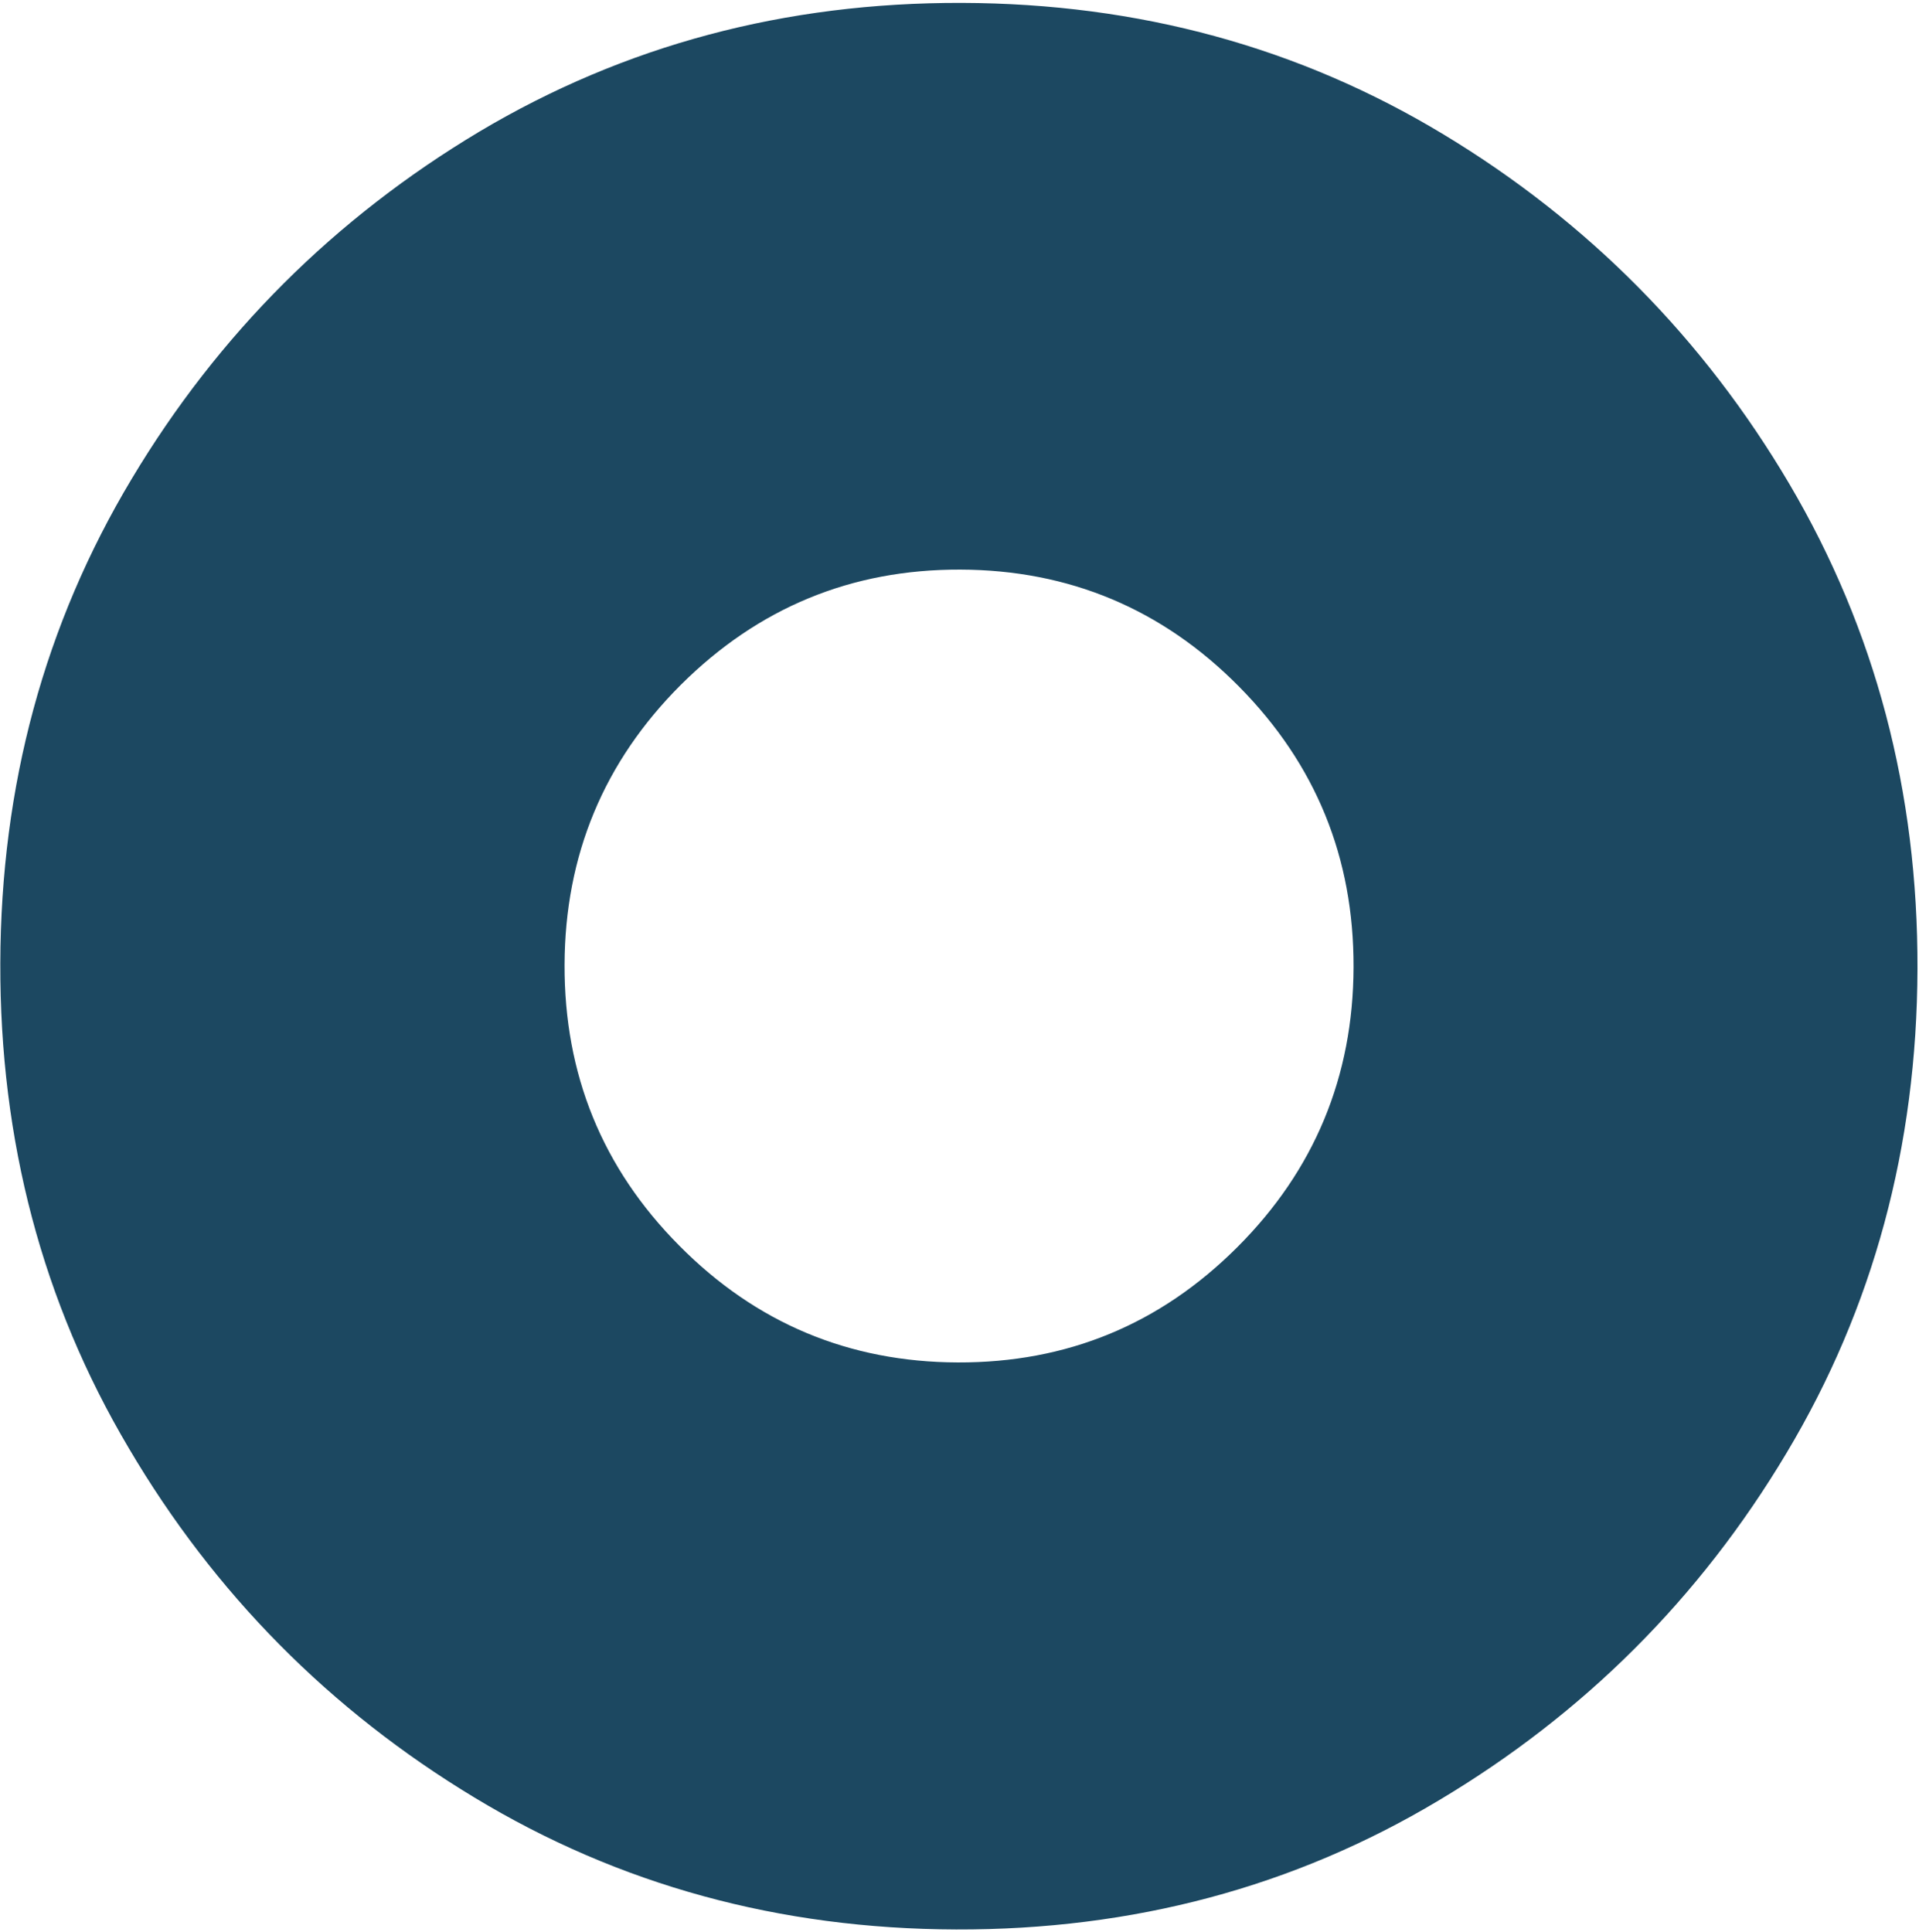 <svg width="429" height="432" viewBox="0 0 429 432" fill="none" xmlns="http://www.w3.org/2000/svg">
<path d="M107.171 29.423C74.791 48.799 48.827 74.661 29.424 107.084C9.948 139.58 0.188 175.632 0.069 215.315C-0.05 254.998 9.494 291.182 28.776 323.722C47.983 356.335 73.792 382.354 106.056 401.852C138.392 421.424 174.268 431.232 213.756 431.352C253.244 431.471 289.251 421.88 321.631 402.504C354.011 383.201 379.975 357.339 399.378 324.843C418.781 292.42 428.541 256.294 428.66 216.611C428.779 176.929 419.235 140.818 400.027 108.205C380.819 75.665 355.01 49.573 322.747 30.075C290.483 10.577 254.607 0.768 215.046 0.648C175.485 0.528 139.624 10.12 107.171 29.423ZM276.965 153.468C294.171 170.863 302.664 191.759 302.591 216.23C302.518 240.701 293.826 261.619 276.59 278.836C259.28 296.126 238.487 304.662 214.136 304.588C189.785 304.514 168.97 295.78 151.837 278.459C134.631 261.137 126.138 240.168 126.211 215.697C126.285 191.226 134.976 170.308 152.212 153.091C169.522 135.874 190.316 127.265 214.667 127.339C239.018 127.412 259.832 136.147 276.965 153.468Z" fill="#1C4861"/>
</svg>
